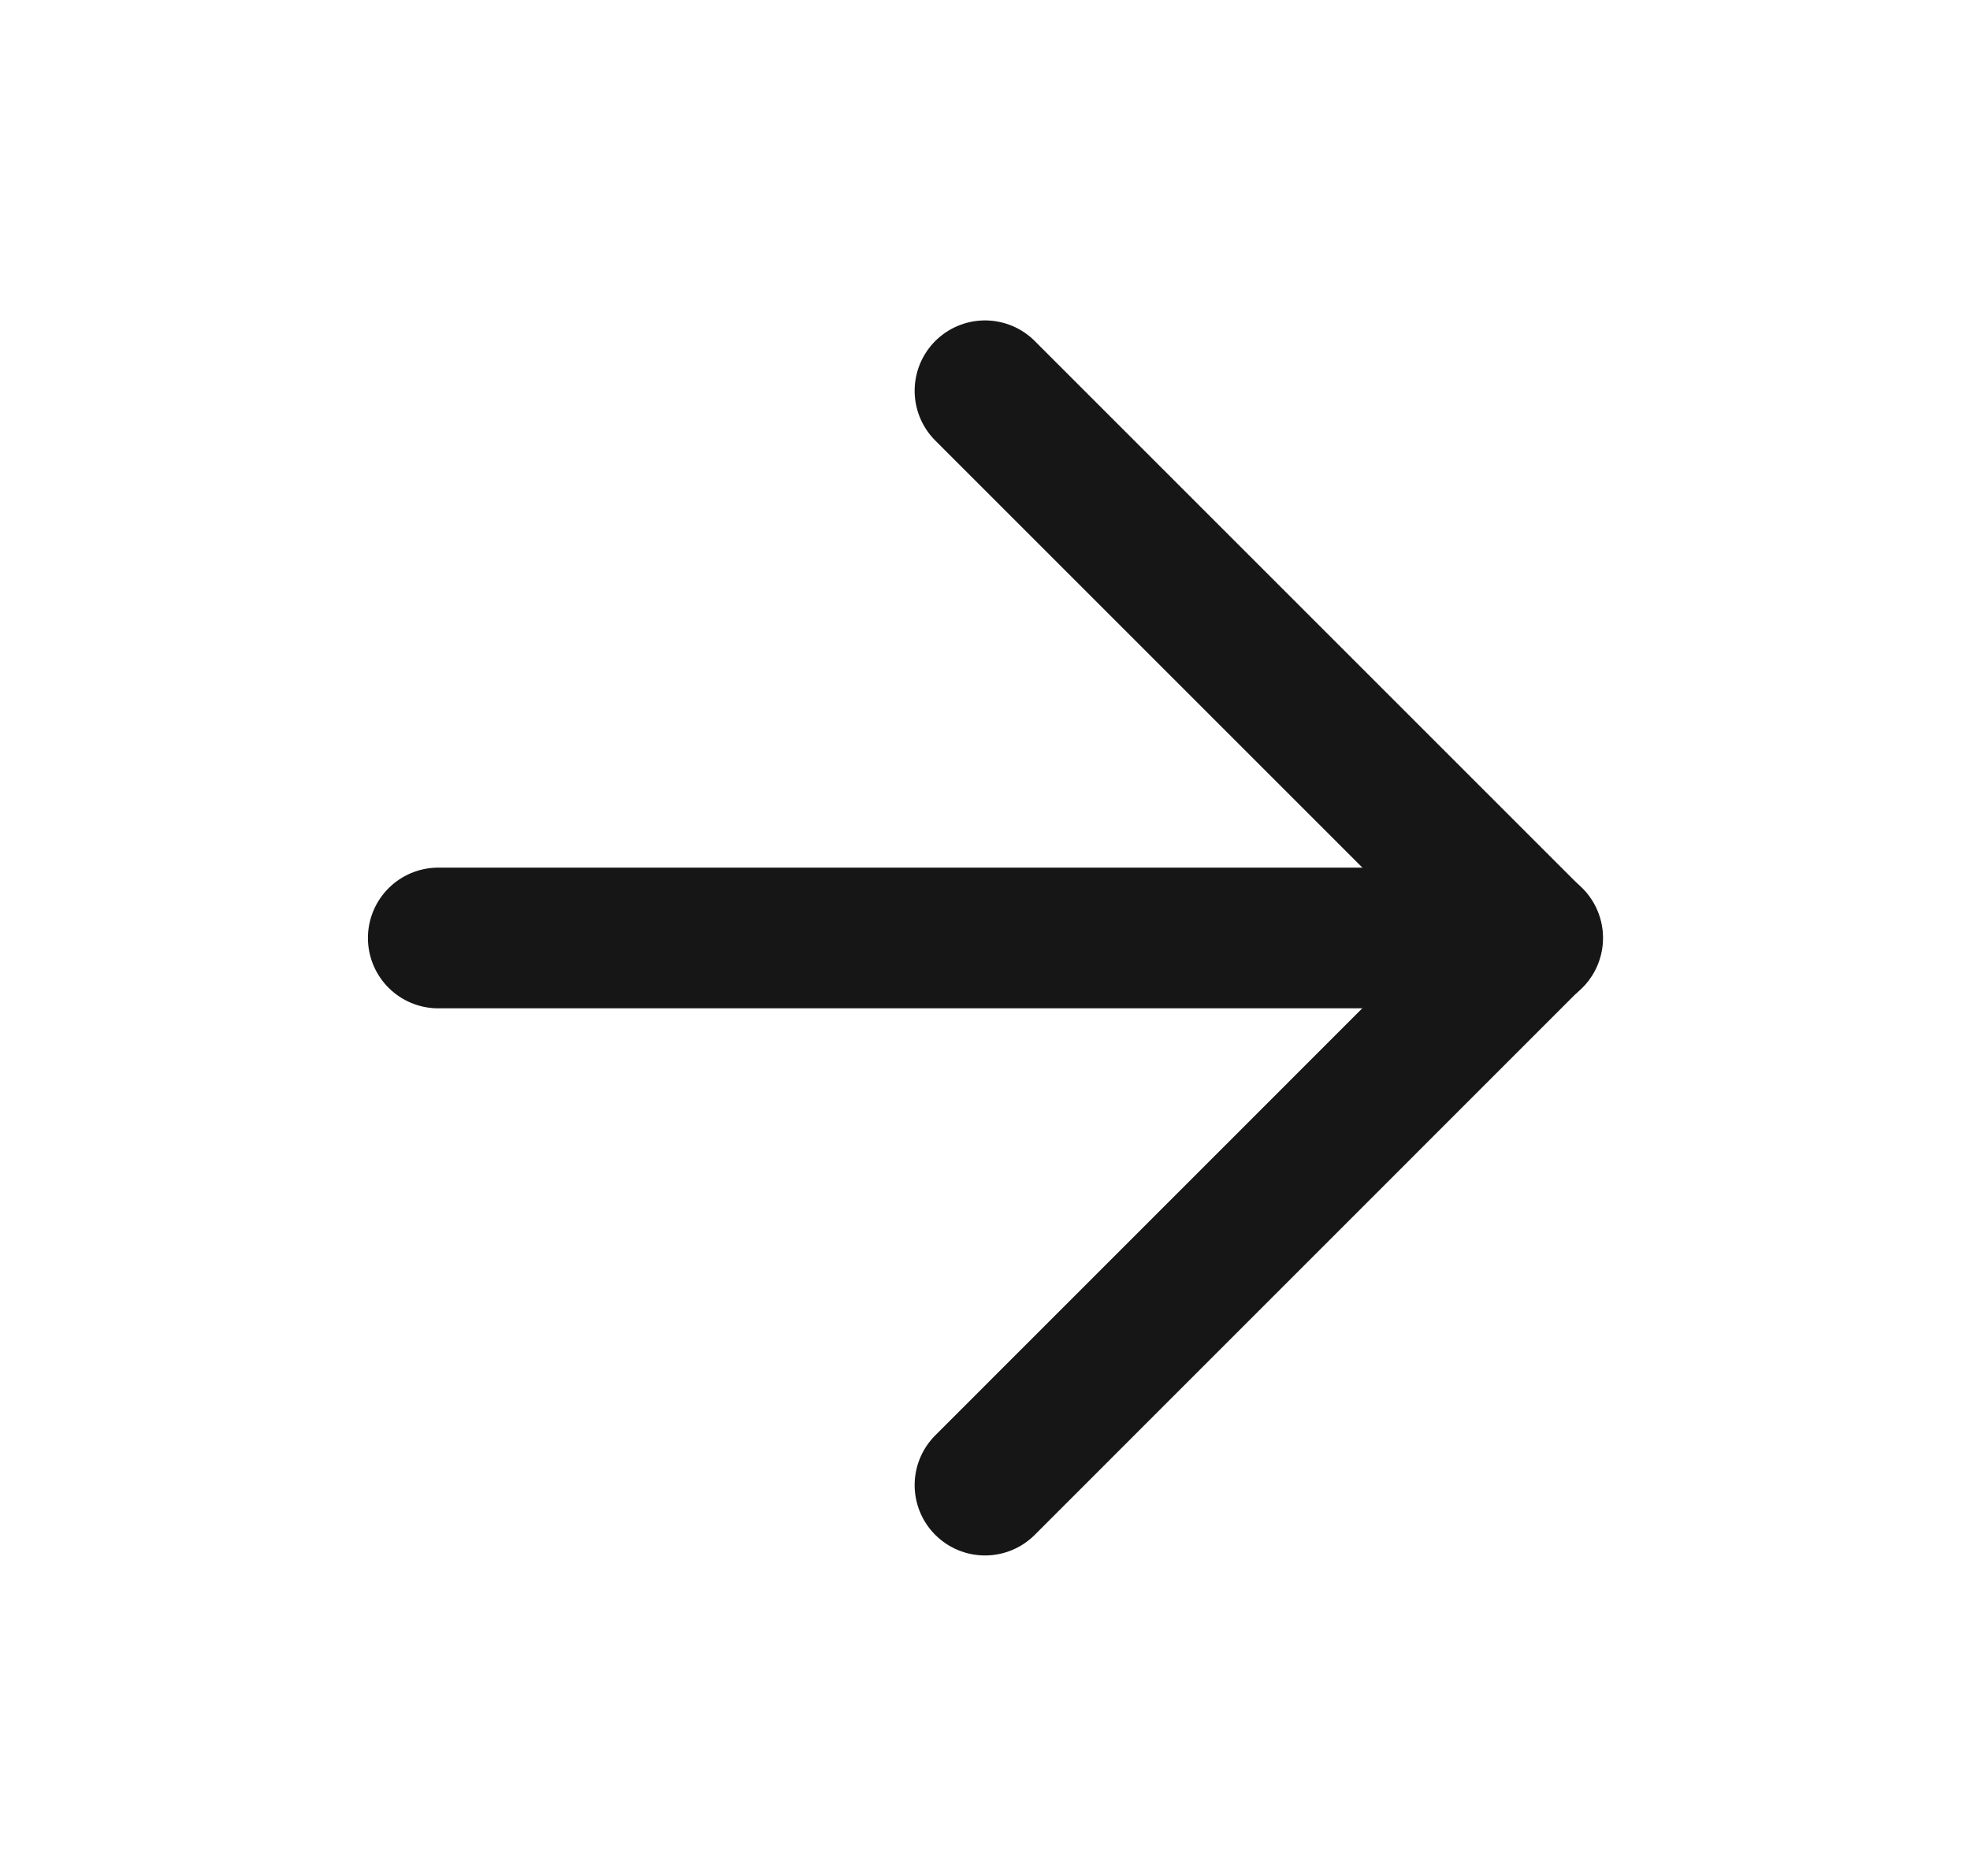 <svg width="21" height="20" viewBox="0 0 21 20" fill="none" xmlns="http://www.w3.org/2000/svg">
<path d="M4.672 10H16.338" stroke="#161616" stroke-width="1.5" stroke-linecap="round" stroke-linejoin="round"/>
<path d="M10.5 4.166L16.333 9.999L10.5 15.833" stroke="#161616" stroke-width="1.5" stroke-linecap="round" stroke-linejoin="round"/>
</svg>
